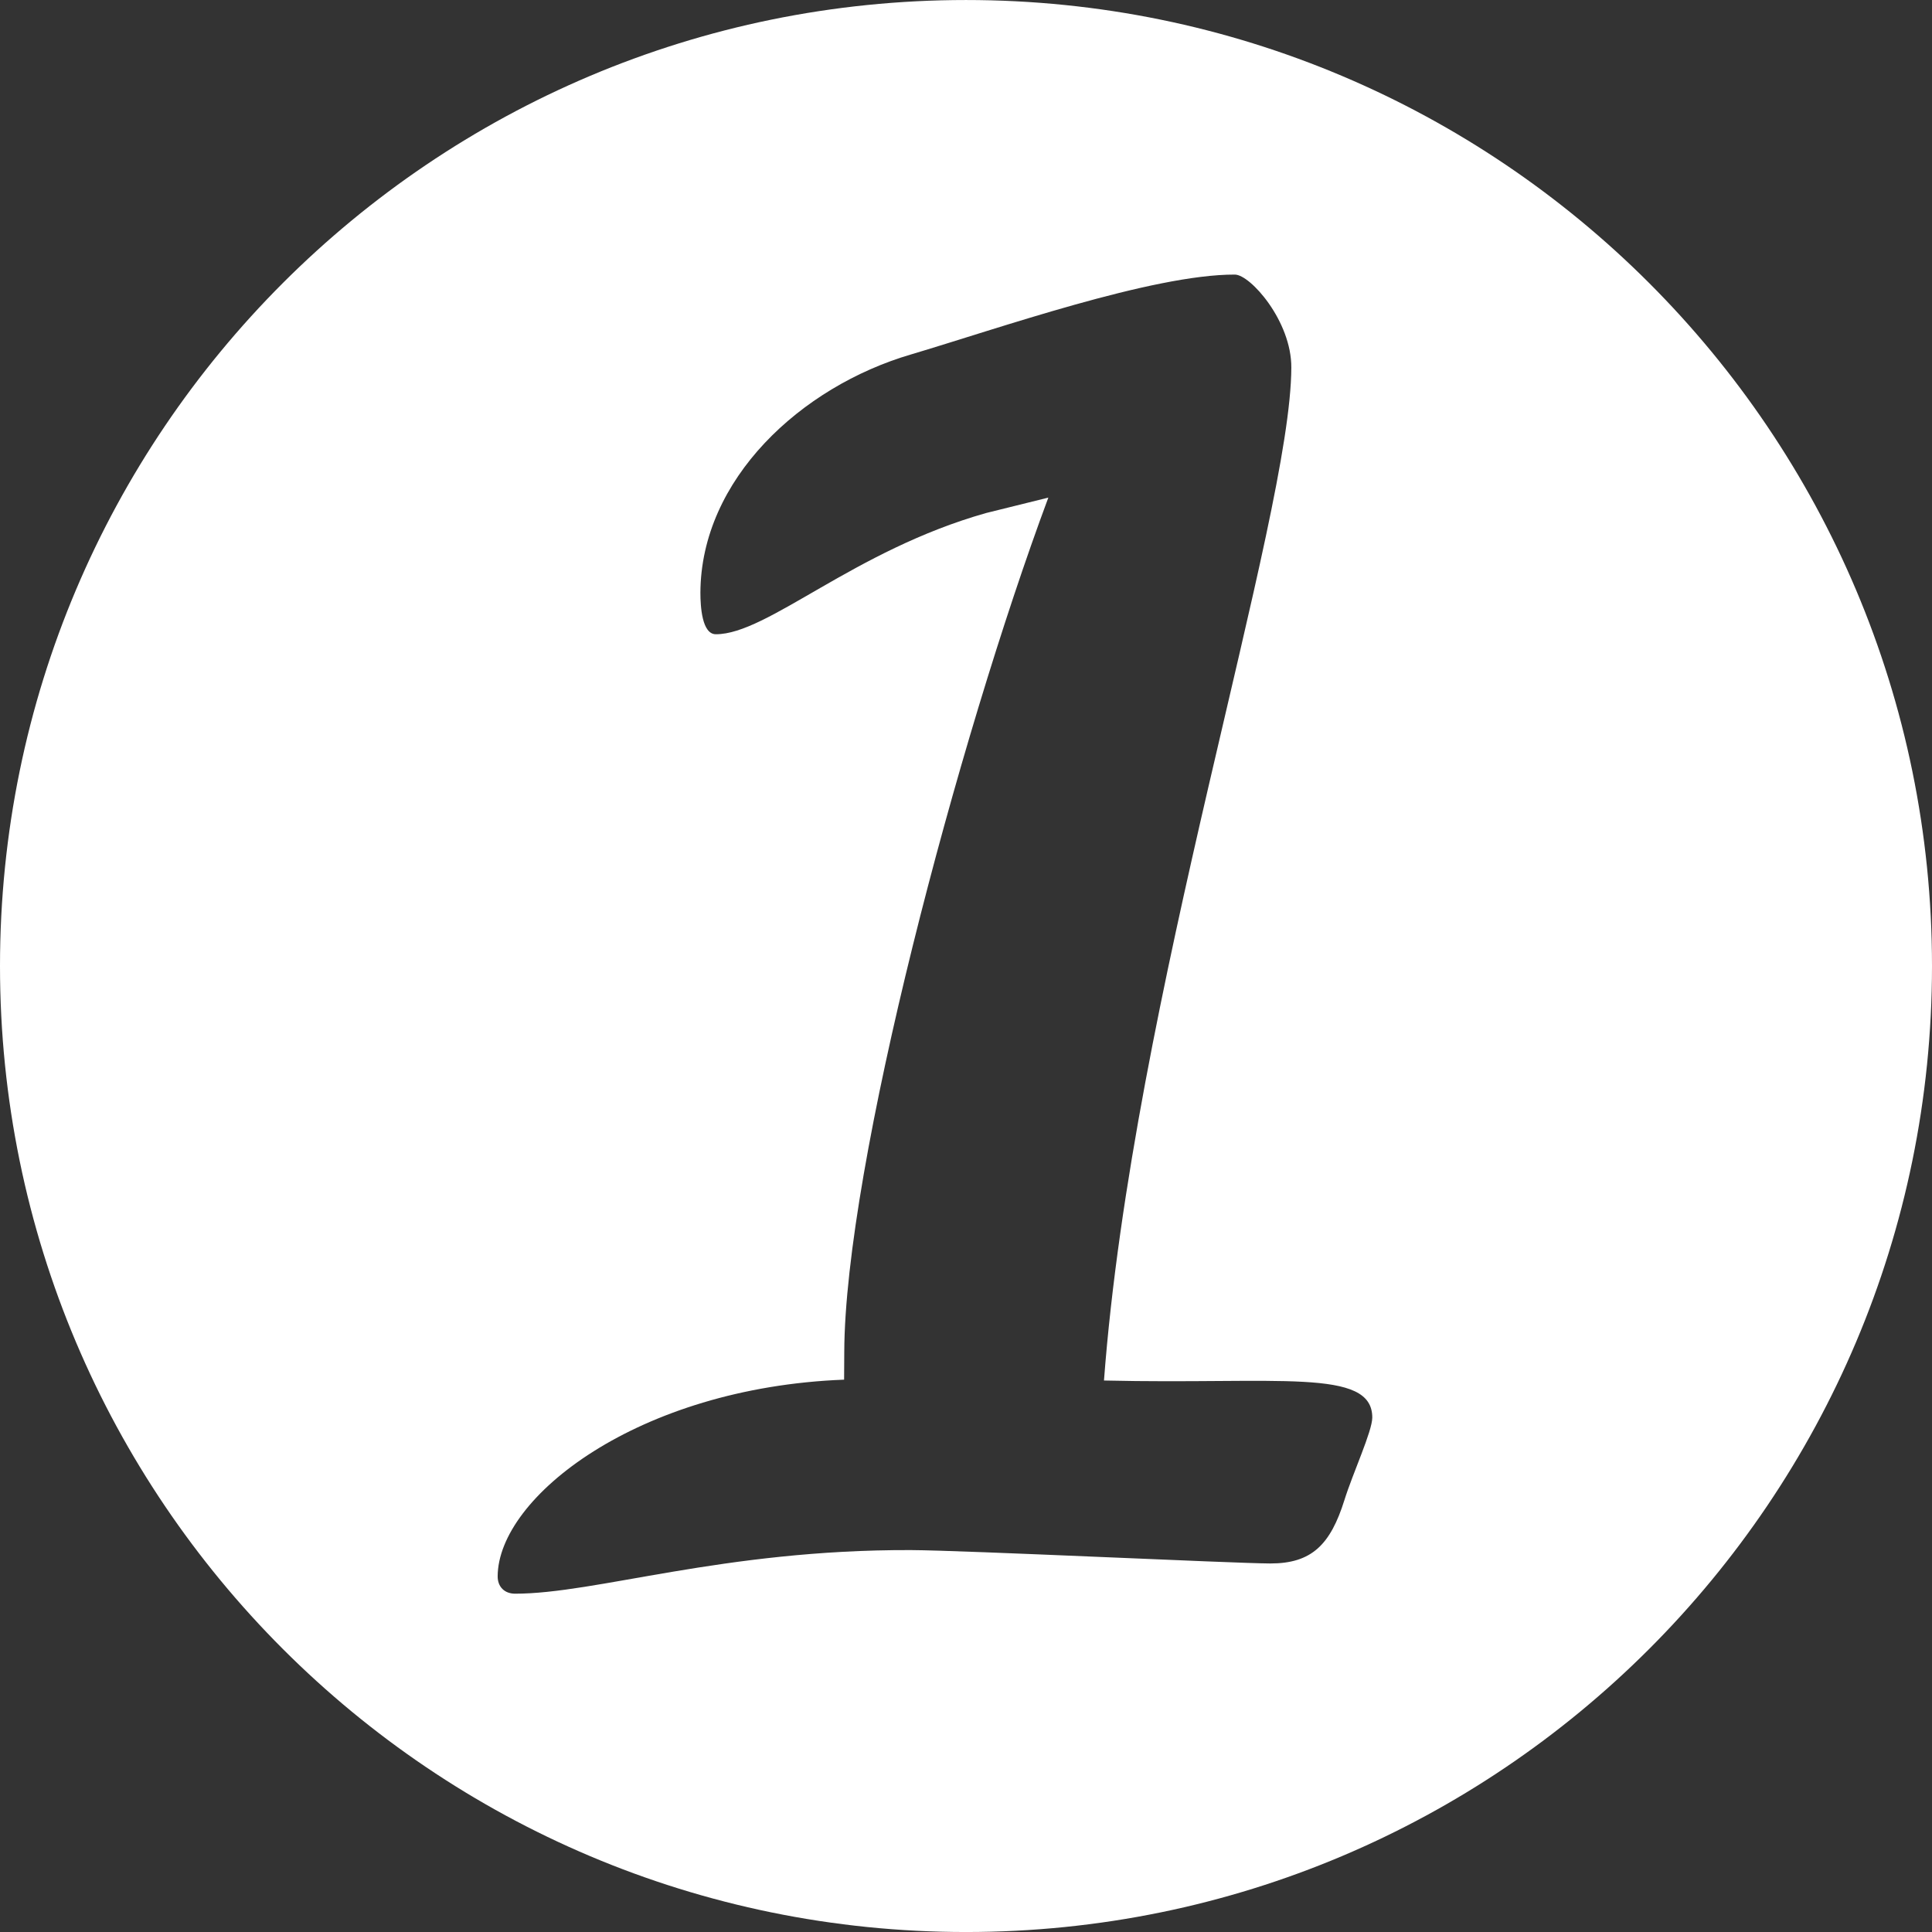 <?xml version="1.0" encoding="UTF-8" standalone="no"?><svg xmlns="http://www.w3.org/2000/svg" xmlns:xlink="http://www.w3.org/1999/xlink" fill="#000000" height="100" preserveAspectRatio="xMidYMid meet" version="1" viewBox="0.0 0.0 100.0 100.0" width="100" zoomAndPan="magnify"><rect x="0.0" y="0.0" width="100.0" height="100.0" fill="#333333" stroke="none"/><g id="change1_1"><path d="M50,0.001c-27.614,0-50,22.386-50,50c0,27.612,22.386,50,50,50c27.616,0,50-22.388,50-50 C100,22.387,77.616,0.001,50,0.001z M69.588,77.64c-0.724,2.314-1.699,3.289-3.84,3.285c-1.961-0.008-15.76-0.679-18.609-0.693 c-9.707-0.03-16.309,2.265-20.493,2.257c-0.538-0.007-0.887-0.359-0.887-0.896c0.015-4.092,7.246-9.772,17.932-10.182l0.008-1.425 c0.032-9.615,5.892-31.686,10.563-44.23l-3.21,0.795c-6.866,1.935-11.326,6.285-14,6.277c-0.715,0-0.799-1.429-0.799-2.142 c0.019-5.876,5.203-10.672,10.91-12.343c4.449-1.32,12.477-4.142,16.751-4.131c0.803,0,2.937,2.412,2.925,4.815 c-0.022,7.837-8.212,32.658-9.697,52.428c8.992,0.21,13.894-0.667,13.887,1.92C71.024,74.089,70.034,76.219,69.588,77.64z" fill="#ffffff"/></g></svg>